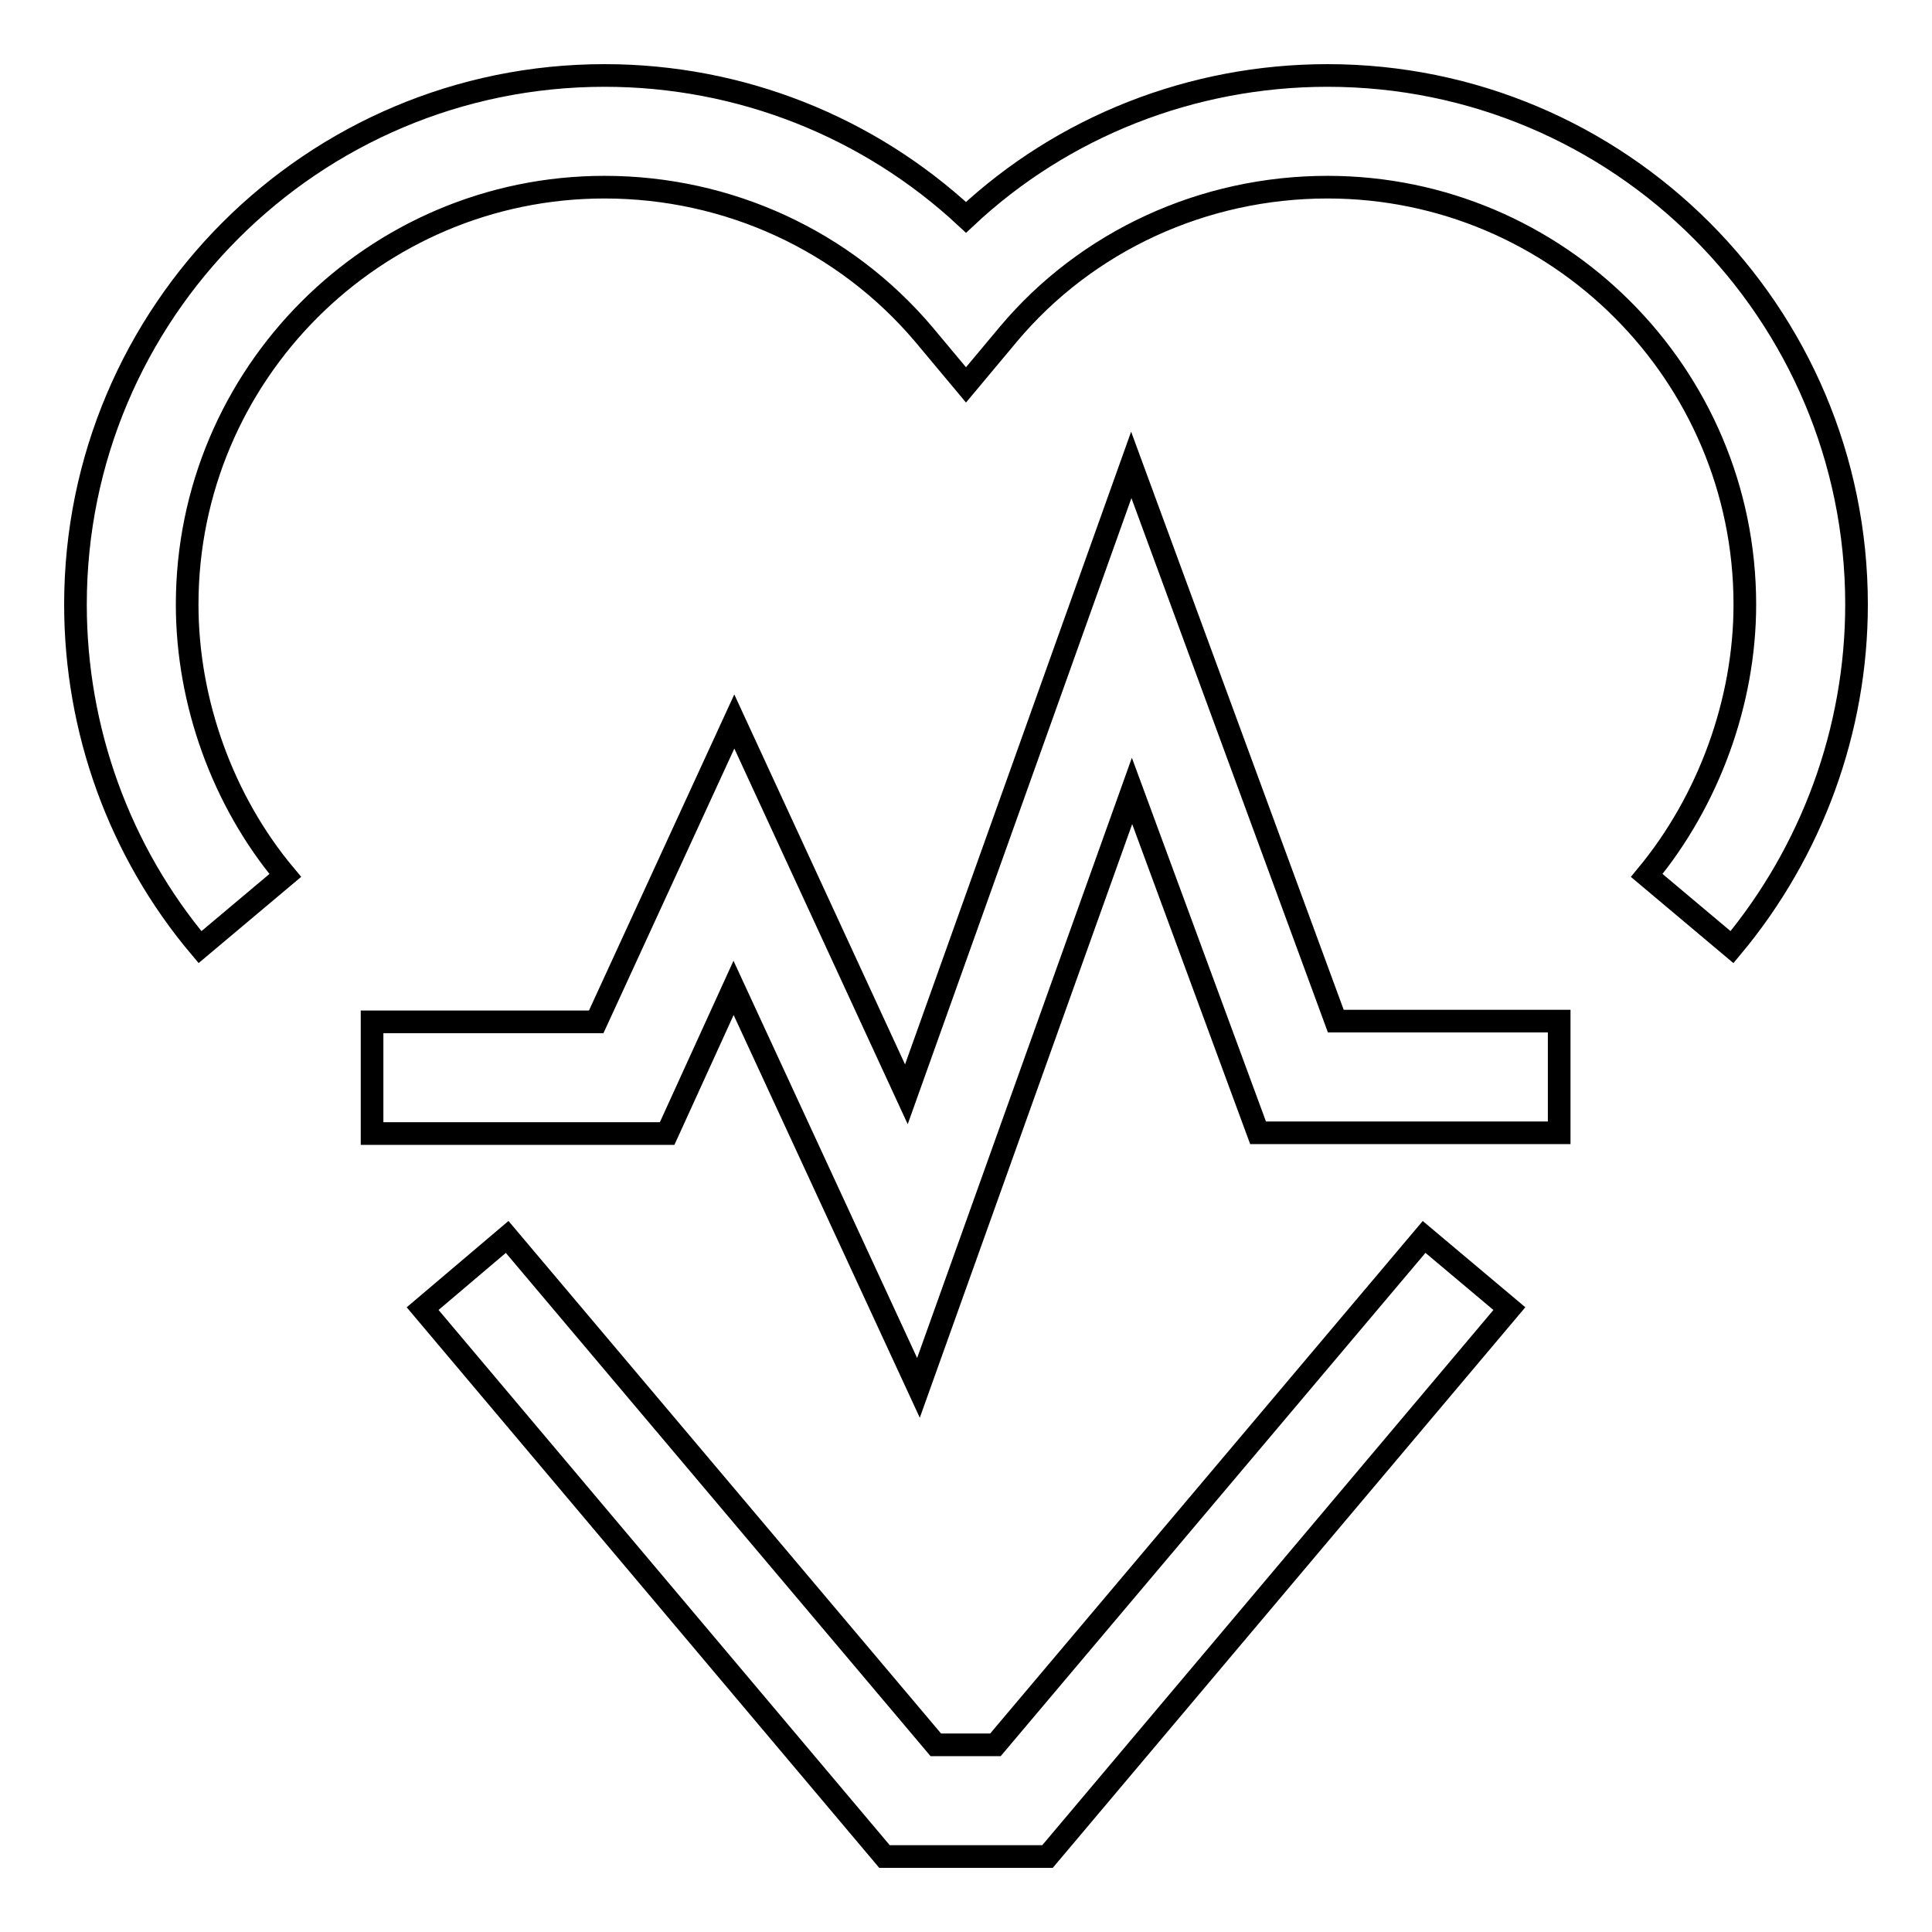 <?xml version="1.0" encoding="utf-8"?>
<!-- Svg Vector Icons : http://www.onlinewebfonts.com/icon -->
<!DOCTYPE svg PUBLIC "-//W3C//DTD SVG 1.1//EN" "http://www.w3.org/Graphics/SVG/1.1/DTD/svg11.dtd">
<svg version="1.1" xmlns="http://www.w3.org/2000/svg" xmlns:xlink="http://www.w3.org/1999/xlink" x="0px" y="0px" viewBox="0 0 256 256" enable-background="new 0 0 256 256" xml:space="preserve">
<g> <path stroke-width="3" fill-opacity="0" stroke="#000000"  d="M175.9,10c-18,0-35.1,6.8-47.9,18.8C115.1,16.8,98.1,10,80.1,10C41.4,10,10,41.4,10,80.1 c0,16.6,5.8,32.7,16.5,45.4l11.3-9.5c-8.3-9.9-13-23-13-35.9c0-30.5,24.8-55.3,55.3-55.3c16.4,0,31.8,7.1,42.3,19.5l5.6,6.7 l5.6-6.7c10.4-12.4,25.9-19.5,42.3-19.5c30.5,0,55.3,24.8,55.3,55.3c0,12.9-4.8,26-13,35.9l11.3,9.5c10.6-12.7,16.5-28.8,16.5-45.4 C246,41.4,214.6,10,175.9,10L175.9,10z M149.9,61.6L120.1,145L97.3,95.6L79,135.4H49.3v14.8h39.1l8.8-19.3l24.5,53l28.3-79.1 l16.7,45.3h39.9v-14.8h-29.6L149.9,61.6L149.9,61.6z M131.9,231.2h-7.9l-56.8-67.3L56,173.4l61.2,72.6h21.6l61.2-72.6l-11.3-9.5 L131.9,231.2L131.9,231.2z"/></g>
</svg>
